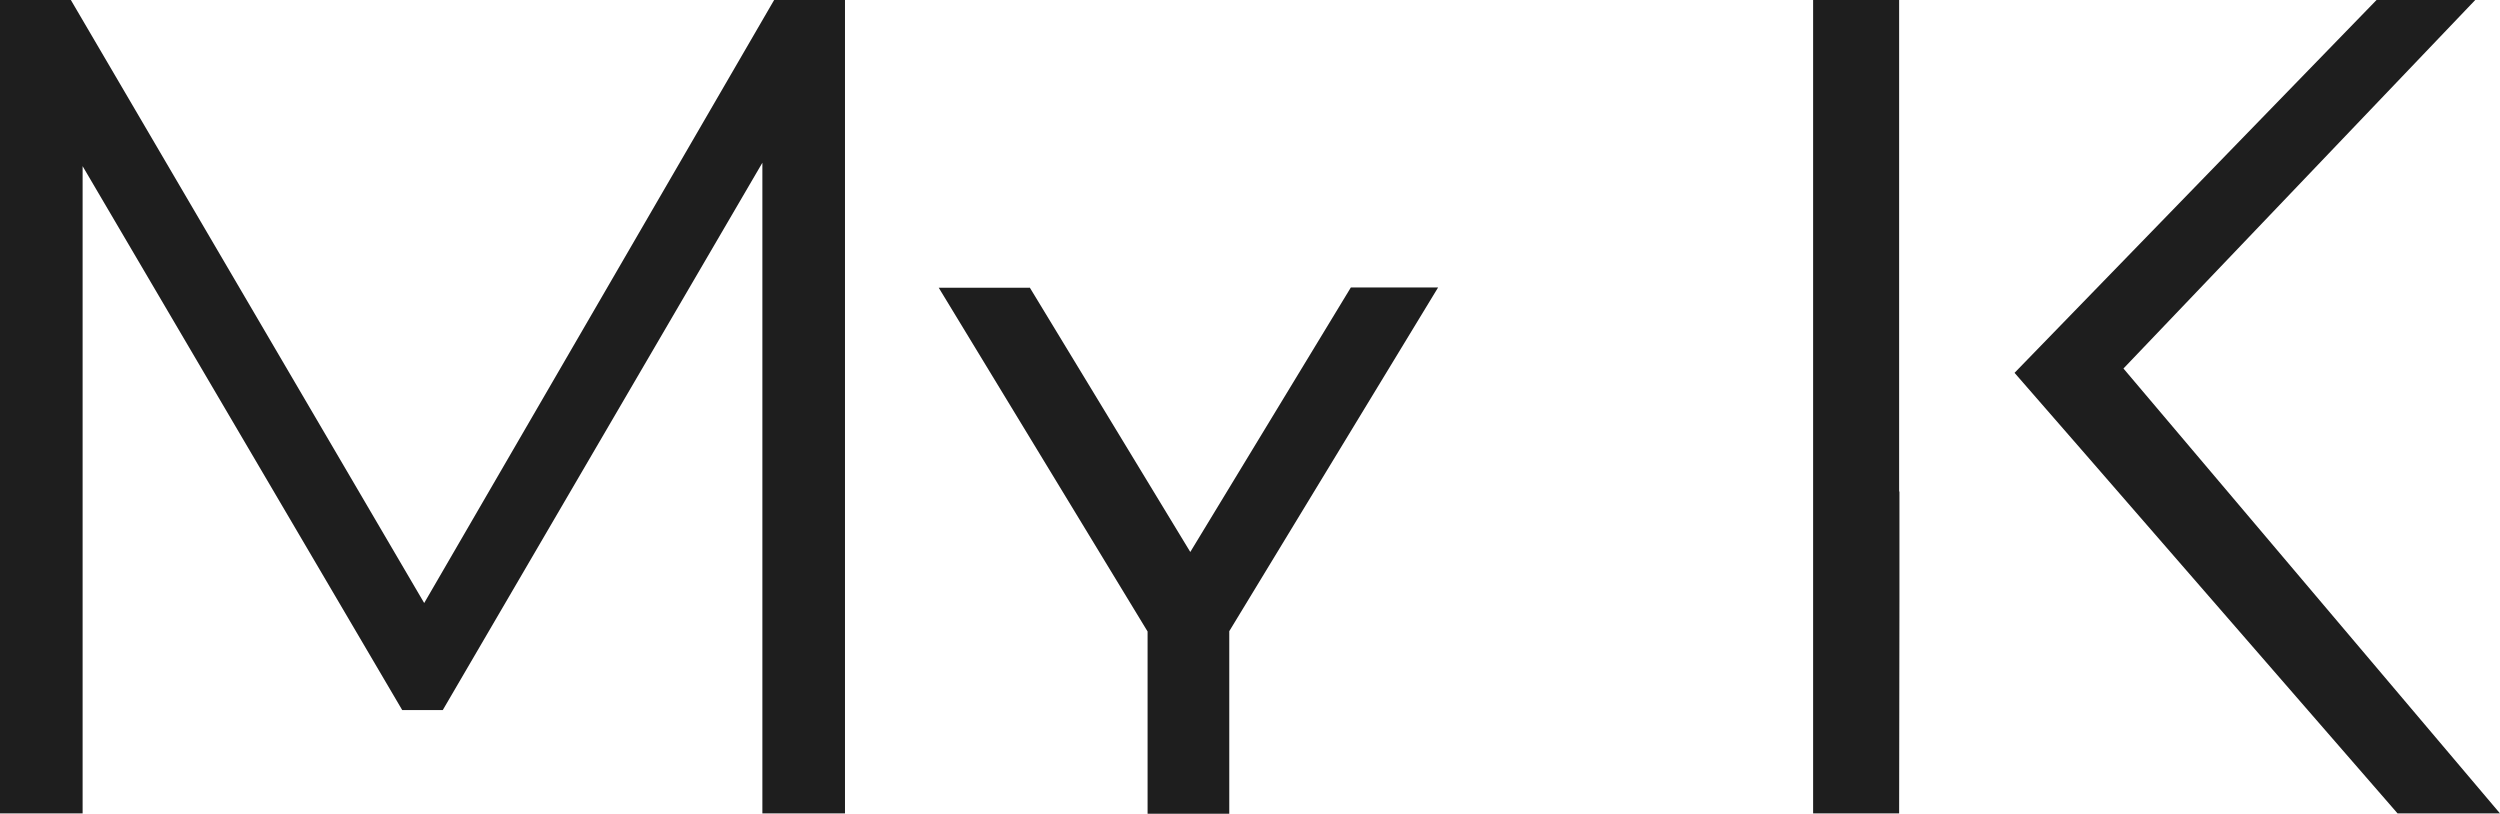 <?xml version="1.0" encoding="UTF-8"?> <svg xmlns="http://www.w3.org/2000/svg" width="808" height="263" viewBox="0 0 808 263" fill="none"><path d="M273.1 0V262.9H246.4V52.6L143.1 229.5H130L26.7 53.7V262.9H0V0H22.9L137.1 194.9L250.2 0H273.1Z" fill="#1E1E1E"></path><path fill-rule="evenodd" clip-rule="evenodd" d="M332.8 92.9L384.7 178.4L436.6 92.9H464.8L397.3 204V263H370.9V204.1L303.4 93H332.8V92.9Z" fill="#1E1E1E"></path><path d="M613.9 193.7L613.8 262.9H586V0H613.8V158.9L613.9 158.8V193.7Z" fill="#1E1E1E"></path><path d="M651.1 120.5L768.1 0H800L686.3 119.1L808 262.9H774.9L672.7 145.3L651.1 120.5Z" fill="#1E1E1E"></path></svg> 